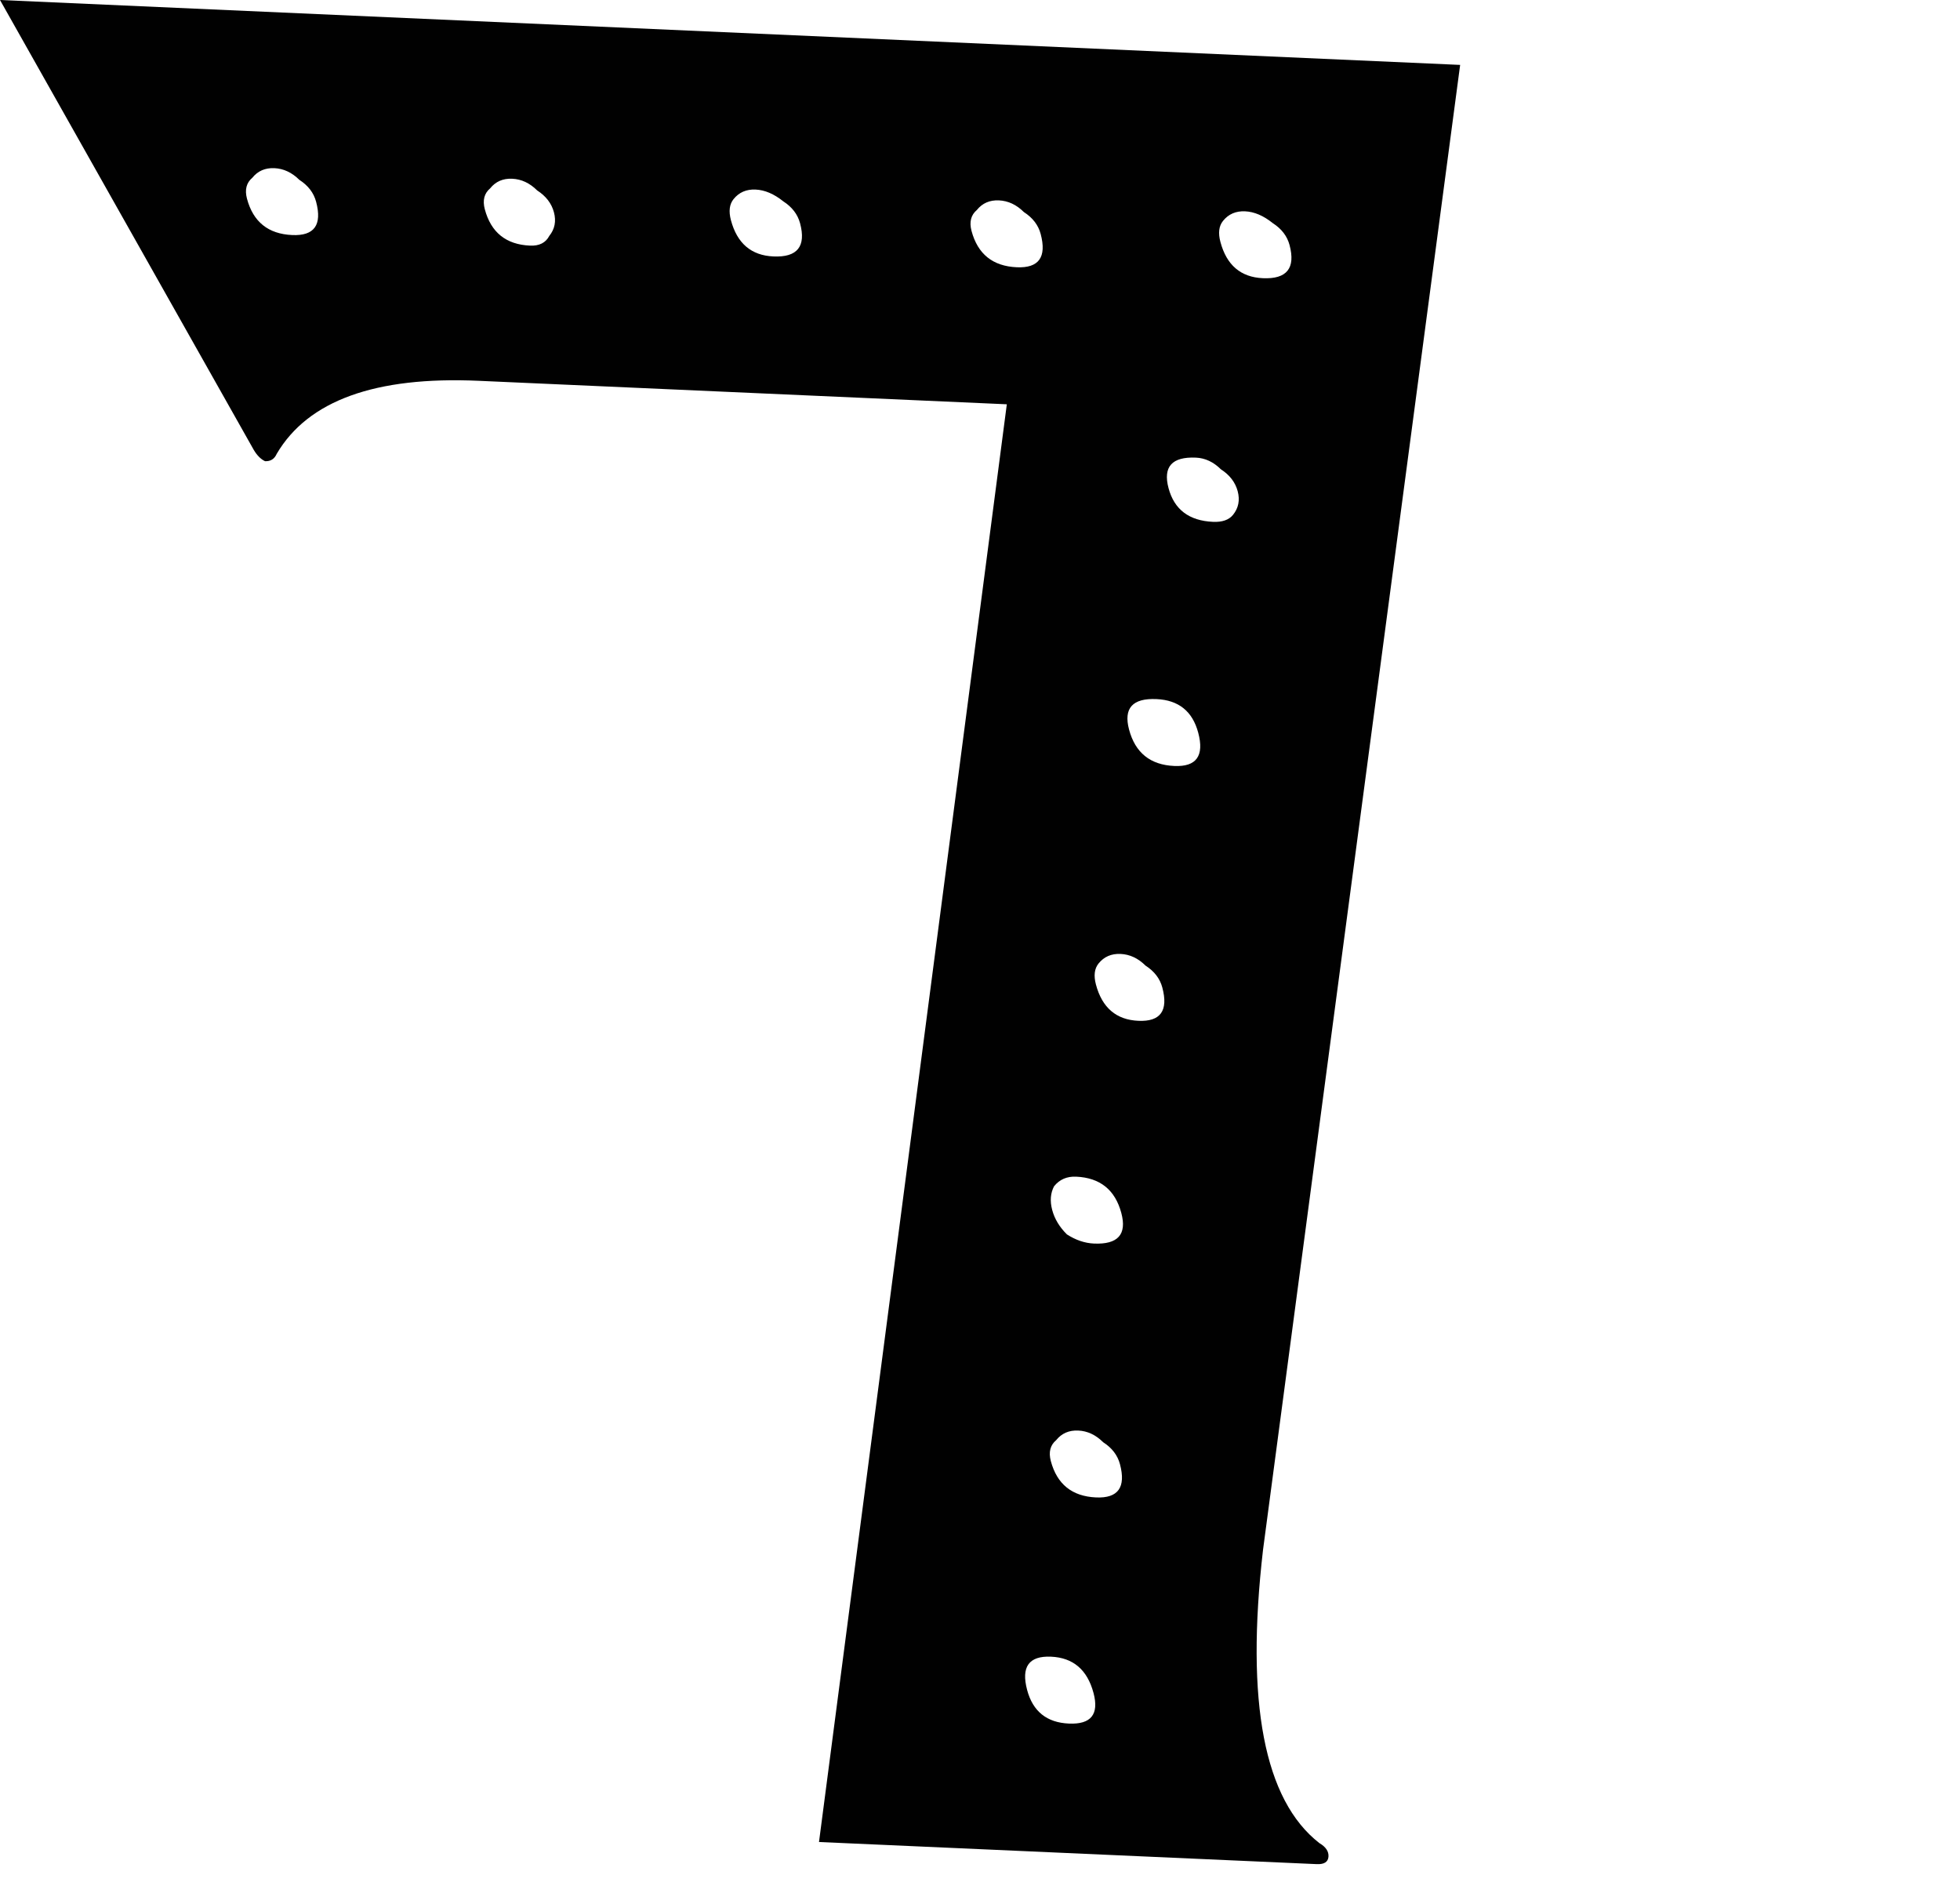 <svg width="104" height="101" viewBox="0 0 104 101" fill="none" xmlns="http://www.w3.org/2000/svg">
<path d="M67.018 82.215C66.083 90.307 67.079 95.493 70.007 97.774C70.351 97.976 70.512 98.217 70.49 98.497C70.468 98.776 70.261 98.907 69.87 98.89L43.457 97.716L53.423 21.447L25.396 20.201C19.918 19.958 16.347 21.248 14.684 24.073C14.564 24.348 14.357 24.479 14.064 24.466C13.843 24.363 13.646 24.167 13.472 23.879L-0 -2.93818e-05L77.477 3.443L67.018 82.215ZM15.505 12.469C16.678 12.521 17.101 11.933 16.773 10.703C16.647 10.229 16.351 9.842 15.884 9.541C15.489 9.15 15.047 8.943 14.558 8.921C14.069 8.9 13.68 9.069 13.389 9.43C13.073 9.697 12.979 10.066 13.105 10.54C13.433 11.77 14.233 12.413 15.505 12.469ZM28.124 13.03C28.613 13.052 28.954 12.88 29.146 12.515C29.437 12.154 29.519 11.736 29.393 11.263C29.267 10.79 28.97 10.403 28.503 10.102C28.109 9.71 27.667 9.504 27.178 9.482C26.689 9.46 26.299 9.63 26.009 9.991C25.693 10.258 25.598 10.627 25.724 11.1C26.052 12.33 26.852 12.974 28.124 13.03ZM41.037 13.604C42.309 13.661 42.781 13.074 42.453 11.844C42.326 11.371 42.03 10.984 41.563 10.682C41.071 10.287 40.58 10.078 40.091 10.056C39.602 10.034 39.212 10.204 38.922 10.565C38.704 10.836 38.658 11.208 38.784 11.681C39.112 12.911 39.863 13.552 41.037 13.604ZM56.716 91.433C57.89 91.486 58.326 90.944 58.023 89.809C57.695 88.579 56.944 87.938 55.77 87.885C54.596 87.833 54.173 88.422 54.501 89.652C54.804 90.787 55.542 91.381 56.716 91.433ZM58.157 79.437C59.331 79.489 59.754 78.9 59.426 77.67C59.3 77.197 59.003 76.81 58.536 76.509C58.142 76.117 57.7 75.91 57.211 75.889C56.722 75.867 56.332 76.037 56.042 76.398C55.726 76.664 55.632 77.034 55.758 77.507C56.086 78.737 56.886 79.38 58.157 79.437ZM58.046 65.969C59.318 66.025 59.802 65.486 59.499 64.35C59.171 63.12 58.371 62.477 57.1 62.421C56.611 62.399 56.221 62.569 55.93 62.93C55.738 63.295 55.705 63.714 55.831 64.187C55.957 64.66 56.217 65.093 56.612 65.484C57.079 65.785 57.557 65.947 58.046 65.969ZM66.063 11.21C65.574 11.189 65.184 11.358 64.894 11.719C64.676 11.99 64.63 12.362 64.757 12.835C65.085 14.065 65.835 14.706 67.01 14.758C68.281 14.815 68.753 14.228 68.425 12.998C68.299 12.525 68.002 12.138 67.535 11.837C67.043 11.441 66.552 11.232 66.063 11.21ZM63.458 24.277C62.186 24.221 61.702 24.76 62.004 25.895C62.307 27.031 63.094 27.627 64.366 27.683C64.855 27.705 65.209 27.581 65.427 27.31C65.717 26.949 65.799 26.532 65.673 26.058C65.547 25.585 65.25 25.198 64.783 24.897C64.389 24.506 63.947 24.299 63.458 24.277ZM63.579 38.868C63.276 37.732 62.538 37.139 61.364 37.086C60.092 37.03 59.608 37.569 59.91 38.705C60.238 39.935 61.038 40.578 62.31 40.634C63.484 40.687 63.907 40.098 63.579 38.868ZM53.004 10.63C52.514 10.608 52.125 10.778 51.834 11.139C51.519 11.405 51.424 11.775 51.55 12.248C51.878 13.478 52.678 14.121 53.95 14.178C55.124 14.23 55.547 13.641 55.219 12.411C55.093 11.938 54.796 11.551 54.329 11.25C53.934 10.858 53.493 10.652 53.004 10.63ZM58.152 52.23C58.48 53.46 59.231 54.101 60.405 54.153C61.579 54.205 62.002 53.616 61.674 52.386C61.548 51.913 61.251 51.526 60.784 51.225C60.39 50.833 59.948 50.627 59.459 50.605C58.97 50.583 58.58 50.753 58.289 51.114C58.072 51.385 58.026 51.757 58.152 52.23Z" fill="#010101"/>
</svg>
